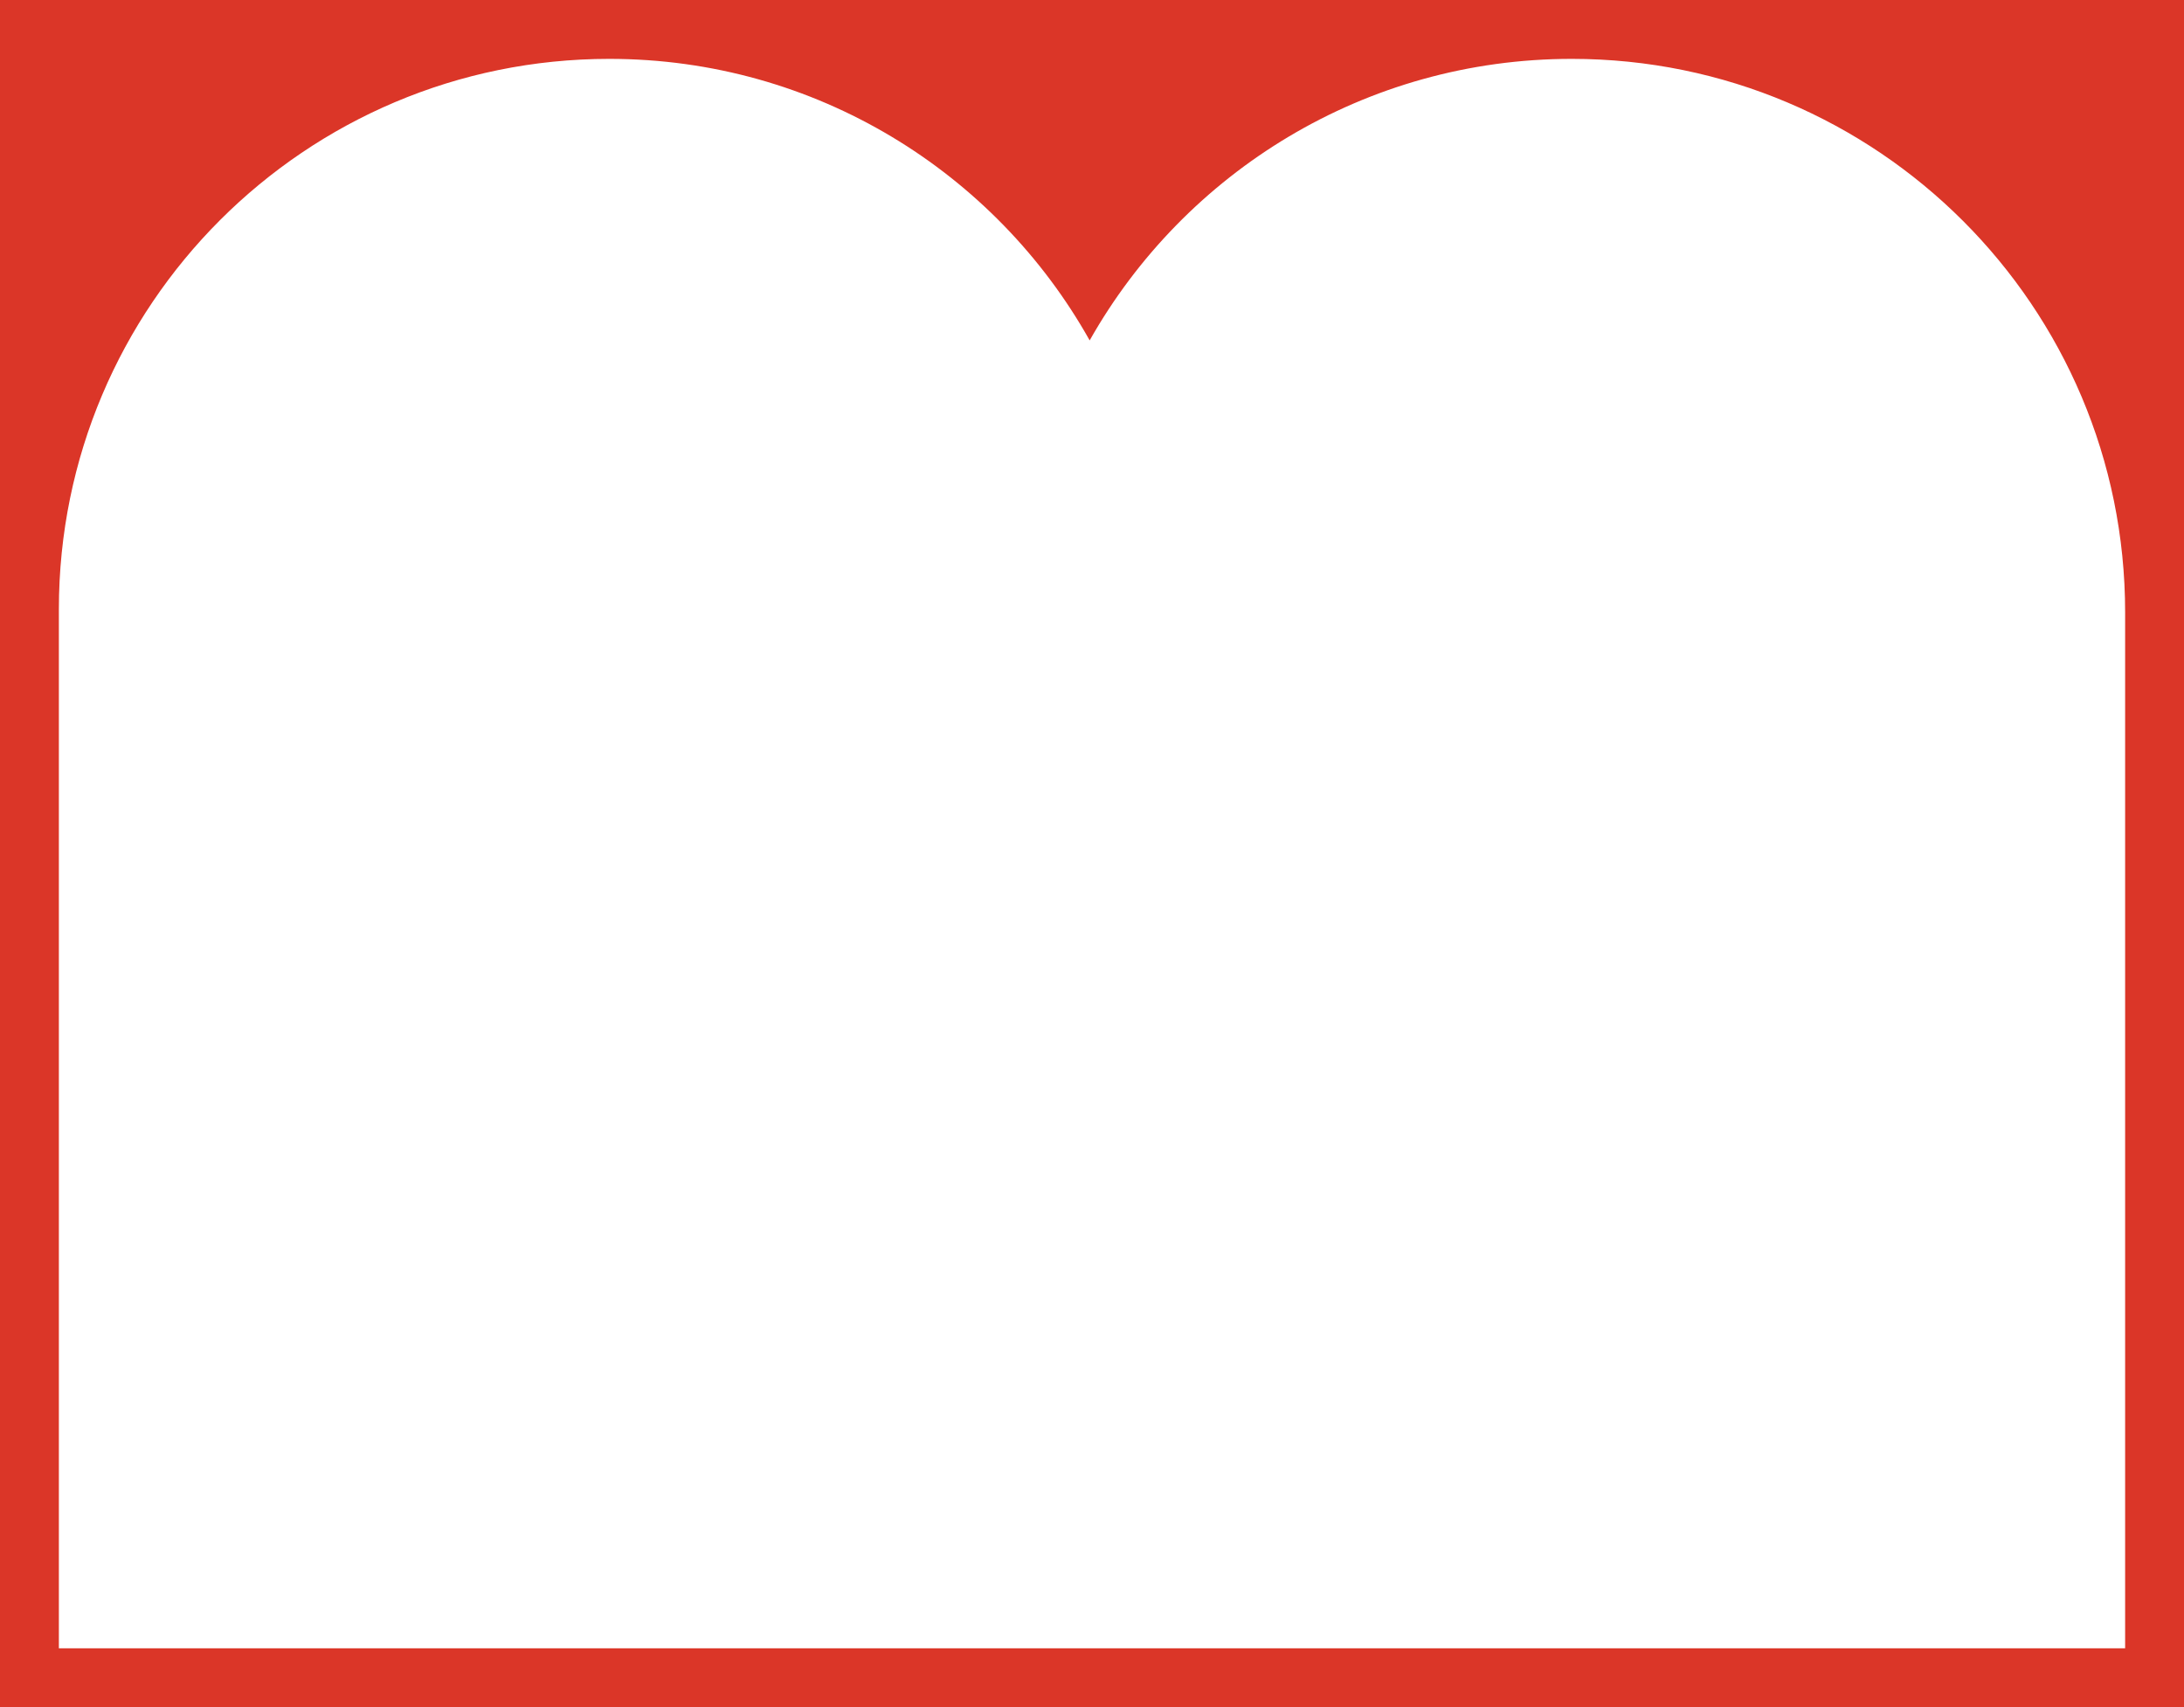 <?xml version="1.0" encoding="UTF-8"?> <svg xmlns="http://www.w3.org/2000/svg" width="371" height="290" viewBox="0 0 371 290" fill="none"><path fill-rule="evenodd" clip-rule="evenodd" d="M0 0H371V290H0V0ZM10 103.5C10 51.861 51.861 10 103.5 10C138.55 10 169.096 29.286 185.104 57.825C201.236 29.274 231.867 10 267 10C318.915 10 361 52.085 361 104V280H197H173H10V103.5Z" fill="#DB3628"></path></svg> 
